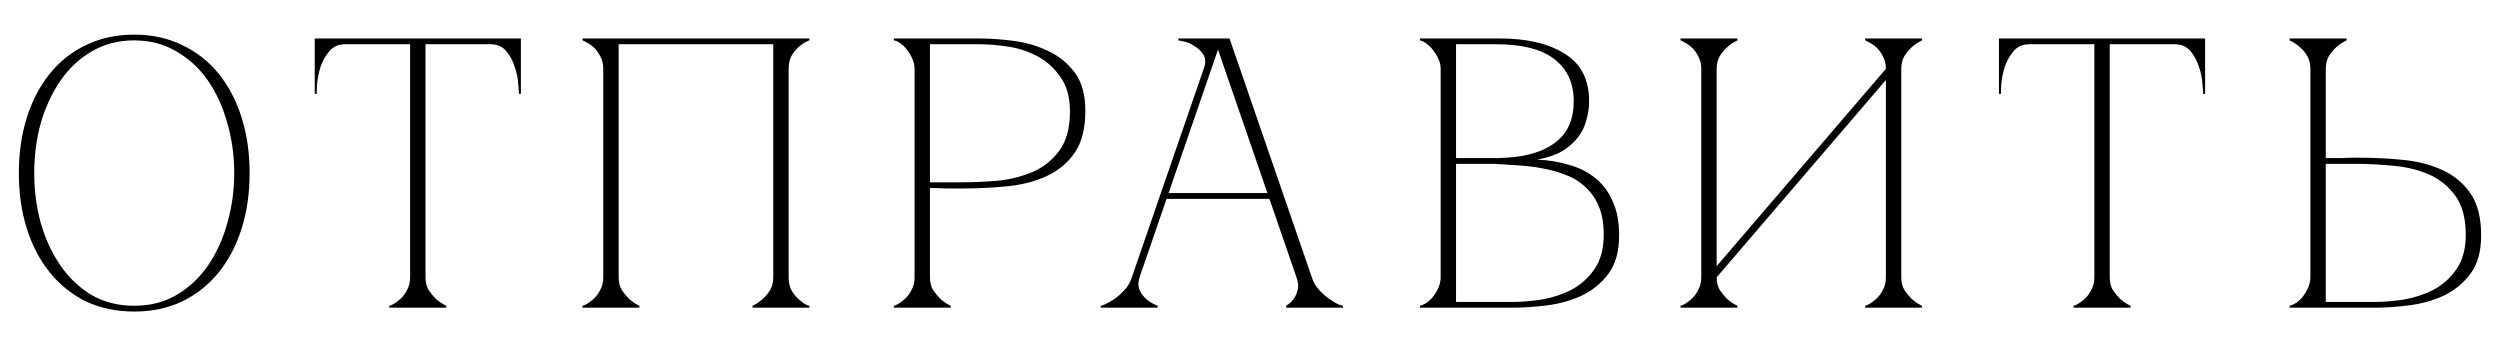 <?xml version="1.0" encoding="UTF-8"?> <svg xmlns="http://www.w3.org/2000/svg" width="65" height="9" viewBox="0 0 65 9" fill="none"><path d="M3.49 0.9C3.95 0.9 4.363 0.99 4.73 1.17C5.103 1.343 5.42 1.59 5.68 1.91C5.94 2.23 6.14 2.61 6.28 3.05C6.42 3.49 6.49 3.973 6.49 4.5C6.49 5.027 6.42 5.51 6.28 5.95C6.14 6.39 5.94 6.77 5.68 7.09C5.42 7.41 5.103 7.66 4.73 7.84C4.363 8.013 3.95 8.1 3.49 8.1C3.03 8.1 2.613 8.013 2.24 7.84C1.873 7.66 1.56 7.41 1.3 7.09C1.04 6.77 0.84 6.39 0.7 5.95C0.56 5.51 0.49 5.027 0.49 4.5C0.49 3.973 0.56 3.49 0.7 3.05C0.84 2.61 1.04 2.23 1.3 1.91C1.56 1.59 1.873 1.343 2.24 1.17C2.613 0.99 3.03 0.9 3.49 0.9ZM3.49 7.95C3.903 7.95 4.27 7.857 4.59 7.67C4.916 7.477 5.19 7.22 5.41 6.9C5.63 6.58 5.796 6.213 5.91 5.8C6.03 5.38 6.09 4.947 6.09 4.5C6.09 4.047 6.03 3.613 5.91 3.2C5.796 2.787 5.63 2.42 5.41 2.1C5.19 1.78 4.916 1.527 4.59 1.34C4.27 1.147 3.903 1.05 3.49 1.05C3.076 1.05 2.706 1.147 2.38 1.34C2.06 1.527 1.79 1.78 1.57 2.1C1.35 2.42 1.18 2.787 1.06 3.2C0.946 3.613 0.89 4.047 0.89 4.5C0.89 4.947 0.946 5.38 1.06 5.8C1.18 6.213 1.35 6.58 1.57 6.9C1.79 7.22 2.06 7.477 2.38 7.67C2.706 7.857 3.076 7.95 3.49 7.95ZM11.063 7.21C11.063 7.337 11.09 7.447 11.143 7.54C11.203 7.627 11.267 7.703 11.333 7.77C11.413 7.843 11.503 7.903 11.603 7.95V8H10.123V7.95C10.137 7.95 10.17 7.937 10.223 7.91C10.283 7.877 10.347 7.83 10.413 7.77C10.48 7.71 10.537 7.633 10.583 7.54C10.637 7.447 10.663 7.337 10.663 7.21H11.063ZM11.063 1V7.21H10.663V1H11.063ZM8.973 1H12.753V1.15H8.973V1ZM12.753 1H13.543V2.44H13.493C13.493 2.4 13.487 2.313 13.473 2.18C13.467 2.04 13.437 1.893 13.383 1.74C13.337 1.587 13.263 1.45 13.163 1.33C13.063 1.21 12.927 1.15 12.753 1.15V1ZM8.973 1.15C8.8 1.15 8.663 1.21 8.563 1.33C8.463 1.45 8.387 1.587 8.333 1.74C8.287 1.893 8.257 2.04 8.243 2.18C8.237 2.313 8.233 2.4 8.233 2.44H8.183V1H8.973V1.15ZM16.085 7.21C16.085 7.337 16.111 7.447 16.165 7.54C16.225 7.627 16.288 7.703 16.355 7.77C16.435 7.843 16.525 7.903 16.625 7.95V8H15.145V7.95C15.158 7.95 15.191 7.937 15.245 7.91C15.305 7.877 15.368 7.83 15.435 7.77C15.501 7.71 15.558 7.633 15.605 7.54C15.658 7.447 15.685 7.337 15.685 7.21V1.79C15.685 1.663 15.658 1.553 15.605 1.46C15.558 1.367 15.501 1.29 15.435 1.23C15.368 1.17 15.305 1.127 15.245 1.1C15.191 1.067 15.158 1.05 15.145 1.05V1H21.045V1.05C21.031 1.05 20.995 1.067 20.935 1.1C20.881 1.127 20.821 1.17 20.755 1.23C20.688 1.29 20.628 1.367 20.575 1.46C20.528 1.553 20.505 1.663 20.505 1.79V7.21C20.505 7.337 20.528 7.447 20.575 7.54C20.628 7.633 20.688 7.71 20.755 7.77C20.821 7.83 20.881 7.877 20.935 7.91C20.995 7.937 21.031 7.95 21.045 7.95V8H19.565V7.95C19.665 7.903 19.755 7.843 19.835 7.77C19.908 7.703 19.971 7.627 20.025 7.54C20.078 7.447 20.105 7.337 20.105 7.21V1.15H16.085V7.21ZM24.179 7.21C24.179 7.337 24.206 7.447 24.259 7.54C24.319 7.627 24.382 7.703 24.449 7.77C24.529 7.843 24.619 7.903 24.719 7.95V8H23.239V7.95C23.252 7.95 23.285 7.937 23.339 7.91C23.399 7.877 23.462 7.83 23.529 7.77C23.596 7.71 23.652 7.633 23.699 7.54C23.752 7.447 23.779 7.337 23.779 7.21V1.79C23.779 1.71 23.762 1.63 23.729 1.55C23.695 1.463 23.652 1.387 23.599 1.32C23.552 1.247 23.495 1.187 23.429 1.14C23.362 1.087 23.299 1.057 23.239 1.05V1H25.459C25.726 1 26.019 1.02 26.339 1.06C26.659 1.1 26.959 1.187 27.239 1.32C27.519 1.447 27.752 1.633 27.939 1.88C28.125 2.127 28.219 2.46 28.219 2.88C28.219 3.333 28.129 3.693 27.949 3.96C27.769 4.227 27.529 4.43 27.229 4.57C26.936 4.71 26.599 4.8 26.219 4.84C25.839 4.88 25.449 4.9 25.049 4.9C25.049 4.9 24.999 4.9 24.899 4.9C24.805 4.9 24.702 4.9 24.589 4.9C24.476 4.893 24.375 4.89 24.289 4.89C24.202 4.89 24.166 4.89 24.179 4.89V7.21ZM24.179 4.74H24.979C25.279 4.74 25.596 4.727 25.929 4.7C26.262 4.667 26.569 4.59 26.849 4.47C27.129 4.35 27.359 4.167 27.539 3.92C27.726 3.673 27.819 3.333 27.819 2.9C27.819 2.527 27.735 2.227 27.569 2C27.409 1.767 27.209 1.587 26.969 1.46C26.729 1.333 26.472 1.25 26.199 1.21C25.925 1.17 25.679 1.15 25.459 1.15H24.179V4.74ZM31.568 1H31.968L34.108 7.21H33.708L31.568 1ZM29.428 7.21L31.568 1H31.768L29.628 7.21H29.428ZM29.628 7.21C29.588 7.337 29.588 7.447 29.628 7.54C29.668 7.627 29.725 7.703 29.798 7.77C29.878 7.843 29.978 7.903 30.098 7.95V8H28.618V7.95C28.631 7.95 28.672 7.937 28.738 7.91C28.811 7.877 28.892 7.83 28.978 7.77C29.065 7.71 29.151 7.633 29.238 7.54C29.325 7.447 29.388 7.337 29.428 7.21H29.628ZM34.108 7.21C34.148 7.337 34.212 7.447 34.298 7.54C34.385 7.633 34.471 7.71 34.558 7.77C34.645 7.83 34.721 7.877 34.788 7.91C34.861 7.937 34.905 7.95 34.918 7.95V8H33.438V7.95C33.518 7.903 33.585 7.843 33.638 7.77C33.685 7.703 33.718 7.627 33.738 7.54C33.765 7.447 33.755 7.337 33.708 7.21H34.108ZM30.288 5.02H33.038V5.17H30.288V5.02ZM31.298 1.79C31.352 1.637 31.348 1.513 31.288 1.42C31.228 1.327 31.151 1.253 31.058 1.2C30.971 1.14 30.881 1.1 30.788 1.08C30.701 1.06 30.651 1.05 30.638 1.05V1H31.768L31.298 1.79ZM37.457 1.79C37.457 1.71 37.441 1.63 37.407 1.55C37.374 1.47 37.331 1.397 37.277 1.33C37.231 1.257 37.174 1.197 37.107 1.15C37.047 1.097 36.984 1.063 36.917 1.05V1H38.997C39.704 1 40.267 1.133 40.687 1.4C41.107 1.66 41.317 2.07 41.317 2.63C41.317 2.79 41.294 2.953 41.247 3.12C41.207 3.28 41.134 3.43 41.027 3.57C40.927 3.703 40.791 3.823 40.617 3.93C40.444 4.03 40.227 4.103 39.967 4.15C40.267 4.163 40.547 4.21 40.807 4.29C41.067 4.363 41.291 4.477 41.477 4.63C41.671 4.783 41.821 4.983 41.927 5.23C42.041 5.47 42.097 5.767 42.097 6.12C42.097 6.54 42.004 6.873 41.817 7.12C41.631 7.367 41.397 7.557 41.117 7.69C40.837 7.817 40.537 7.9 40.217 7.94C39.897 7.98 39.604 8 39.337 8H36.917V7.95C36.977 7.937 37.041 7.907 37.107 7.86C37.174 7.813 37.231 7.757 37.277 7.69C37.331 7.617 37.374 7.54 37.407 7.46C37.441 7.373 37.457 7.29 37.457 7.21V1.79ZM37.857 4.11C37.844 4.11 37.904 4.11 38.037 4.11C38.171 4.11 38.321 4.11 38.487 4.11C38.654 4.11 38.807 4.11 38.947 4.11C39.094 4.103 39.167 4.1 39.167 4.1C39.727 4.067 40.157 3.93 40.457 3.69C40.764 3.45 40.917 3.097 40.917 2.63C40.917 2.163 40.751 1.8 40.417 1.54C40.084 1.28 39.577 1.15 38.897 1.15H37.857V4.11ZM39.337 7.85C39.557 7.85 39.804 7.83 40.077 7.79C40.351 7.743 40.607 7.66 40.847 7.54C41.087 7.413 41.287 7.237 41.447 7.01C41.614 6.777 41.697 6.473 41.697 6.1C41.697 5.807 41.654 5.56 41.567 5.36C41.481 5.16 41.364 4.993 41.217 4.86C41.077 4.727 40.911 4.623 40.717 4.55C40.531 4.477 40.331 4.42 40.117 4.38C39.911 4.34 39.697 4.313 39.477 4.3C39.264 4.287 39.057 4.273 38.857 4.26H37.857V7.85H39.337ZM49.433 7.21C49.433 7.337 49.46 7.447 49.513 7.54C49.573 7.627 49.636 7.703 49.703 7.77C49.783 7.843 49.873 7.903 49.973 7.95V8H48.493V7.95C48.507 7.95 48.54 7.937 48.593 7.91C48.653 7.877 48.717 7.83 48.783 7.77C48.85 7.71 48.907 7.633 48.953 7.54C49.007 7.447 49.033 7.337 49.033 7.21V2.08L44.633 7.21C44.633 7.337 44.66 7.447 44.713 7.54C44.773 7.627 44.837 7.703 44.903 7.77C44.983 7.843 45.073 7.903 45.173 7.95V8H43.693V7.95C43.706 7.95 43.74 7.937 43.793 7.91C43.853 7.877 43.916 7.83 43.983 7.77C44.05 7.71 44.106 7.633 44.153 7.54C44.206 7.447 44.233 7.337 44.233 7.21V1.79C44.233 1.663 44.206 1.553 44.153 1.46C44.106 1.367 44.05 1.29 43.983 1.23C43.916 1.17 43.853 1.127 43.793 1.1C43.74 1.067 43.706 1.05 43.693 1.05V1H45.173V1.05C45.073 1.097 44.983 1.157 44.903 1.23C44.837 1.29 44.773 1.367 44.713 1.46C44.66 1.553 44.633 1.663 44.633 1.79V6.92L49.033 1.79C49.033 1.663 49.007 1.553 48.953 1.46C48.907 1.367 48.85 1.29 48.783 1.23C48.717 1.17 48.653 1.127 48.593 1.1C48.54 1.067 48.507 1.05 48.493 1.05V1H49.973V1.05C49.873 1.097 49.783 1.157 49.703 1.23C49.636 1.29 49.573 1.367 49.513 1.46C49.46 1.553 49.433 1.663 49.433 1.79V7.21ZM54.853 7.21C54.853 7.337 54.88 7.447 54.933 7.54C54.993 7.627 55.056 7.703 55.123 7.77C55.203 7.843 55.293 7.903 55.393 7.95V8H53.913V7.95C53.926 7.95 53.959 7.937 54.013 7.91C54.073 7.877 54.136 7.83 54.203 7.77C54.27 7.71 54.326 7.633 54.373 7.54C54.426 7.447 54.453 7.337 54.453 7.21H54.853ZM54.853 1V7.21H54.453V1H54.853ZM52.763 1H56.543V1.15H52.763V1ZM56.543 1H57.333V2.44H57.283C57.283 2.4 57.276 2.313 57.263 2.18C57.256 2.04 57.226 1.893 57.173 1.74C57.126 1.587 57.053 1.45 56.953 1.33C56.853 1.21 56.716 1.15 56.543 1.15V1ZM52.763 1.15C52.59 1.15 52.453 1.21 52.353 1.33C52.253 1.45 52.176 1.587 52.123 1.74C52.076 1.893 52.046 2.04 52.033 2.18C52.026 2.313 52.023 2.4 52.023 2.44H51.973V1H52.763V1.15ZM60.07 1.79C60.07 1.663 60.043 1.553 59.99 1.46C59.937 1.367 59.873 1.29 59.8 1.23C59.72 1.157 59.63 1.097 59.53 1.05V1H61.01V1.05C60.91 1.097 60.82 1.157 60.74 1.23C60.673 1.29 60.61 1.367 60.55 1.46C60.496 1.553 60.47 1.663 60.47 1.79V4.11C60.456 4.11 60.493 4.11 60.58 4.11C60.666 4.11 60.767 4.11 60.88 4.11C60.993 4.103 61.096 4.1 61.19 4.1C61.29 4.1 61.34 4.1 61.34 4.1C61.74 4.1 62.13 4.12 62.51 4.16C62.89 4.2 63.227 4.29 63.52 4.43C63.82 4.57 64.06 4.773 64.24 5.04C64.42 5.307 64.51 5.667 64.51 6.12C64.51 6.54 64.416 6.873 64.23 7.12C64.043 7.367 63.81 7.557 63.53 7.69C63.25 7.817 62.95 7.9 62.63 7.94C62.31 7.98 62.017 8 61.75 8H59.53V7.95C59.59 7.937 59.653 7.907 59.72 7.86C59.786 7.813 59.843 7.757 59.89 7.69C59.943 7.617 59.986 7.54 60.02 7.46C60.053 7.373 60.07 7.29 60.07 7.21V1.79ZM61.75 7.85C61.97 7.85 62.217 7.83 62.49 7.79C62.763 7.743 63.02 7.66 63.26 7.54C63.5 7.413 63.7 7.237 63.86 7.01C64.026 6.777 64.11 6.473 64.11 6.1C64.11 5.667 64.016 5.327 63.83 5.08C63.65 4.833 63.42 4.65 63.14 4.53C62.86 4.41 62.553 4.337 62.22 4.31C61.886 4.277 61.57 4.26 61.27 4.26H60.47V7.85H61.75Z" fill="black"></path></svg> 